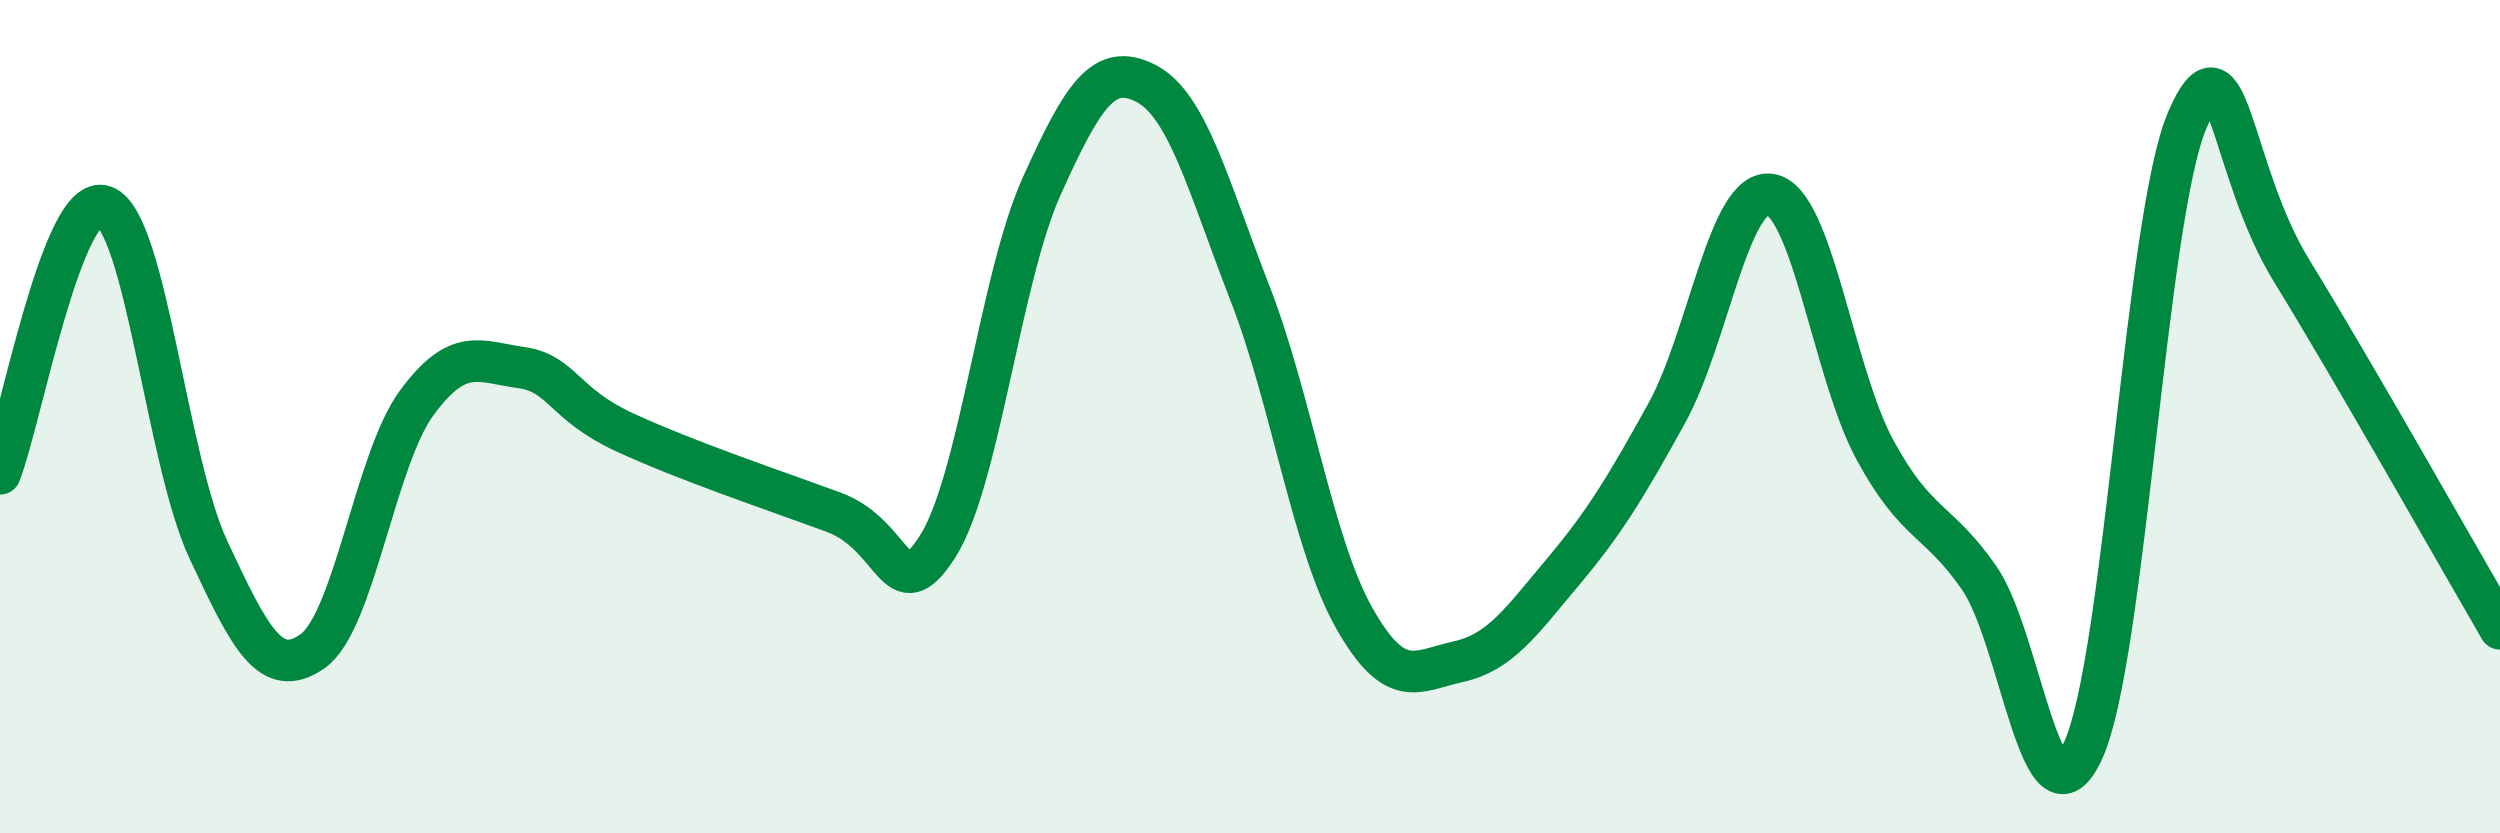 
    <svg width="60" height="20" viewBox="0 0 60 20" xmlns="http://www.w3.org/2000/svg">
      <path
        d="M 0,11.37 C 0.5,10.09 1.5,4.59 2.5,4.95 C 3.5,5.31 4,11.05 5,13.19 C 6,15.33 6.5,16.33 7.5,15.63 C 8.5,14.93 9,11.03 10,9.67 C 11,8.31 11.5,8.68 12.5,8.82 C 13.5,8.96 13.5,9.69 15,10.38 C 16.5,11.07 18.5,11.74 20,12.29 C 21.5,12.84 21.5,14.68 22.5,13.12 C 23.5,11.56 24,6.69 25,4.47 C 26,2.25 26.5,1.49 27.5,2 C 28.5,2.51 29,4.47 30,7.04 C 31,9.61 31.5,13.06 32.5,14.83 C 33.5,16.6 34,16.1 35,15.88 C 36,15.66 36.5,14.93 37.5,13.74 C 38.5,12.55 39,11.73 40,9.92 C 41,8.11 41.5,4.49 42.5,4.67 C 43.5,4.85 44,8.96 45,10.8 C 46,12.64 46.5,12.43 47.5,13.87 C 48.5,15.31 49,20.2 50,18 C 51,15.8 51.5,5.17 52.5,2.87 C 53.5,0.57 53.5,4.06 55,6.5 C 56.5,8.94 59,13.37 60,15.09L60 20L0 20Z"
        fill="#008740"
        opacity="0.1"
        stroke-linecap="round"
        stroke-linejoin="round"
      />
      <path
        d="M 0,11.37 C 0.5,10.09 1.5,4.59 2.5,4.95 C 3.5,5.31 4,11.05 5,13.19 C 6,15.33 6.5,16.33 7.5,15.63 C 8.5,14.93 9,11.03 10,9.67 C 11,8.31 11.5,8.68 12.5,8.82 C 13.5,8.96 13.5,9.69 15,10.38 C 16.5,11.07 18.5,11.74 20,12.29 C 21.5,12.84 21.5,14.68 22.5,13.12 C 23.5,11.56 24,6.69 25,4.47 C 26,2.25 26.5,1.49 27.5,2 C 28.5,2.51 29,4.47 30,7.04 C 31,9.61 31.5,13.06 32.5,14.83 C 33.5,16.6 34,16.1 35,15.88 C 36,15.66 36.5,14.93 37.5,13.74 C 38.5,12.55 39,11.73 40,9.92 C 41,8.11 41.5,4.49 42.5,4.67 C 43.5,4.85 44,8.96 45,10.8 C 46,12.64 46.5,12.43 47.5,13.87 C 48.5,15.31 49,20.2 50,18 C 51,15.8 51.5,5.17 52.5,2.87 C 53.5,0.57 53.5,4.06 55,6.5 C 56.5,8.94 59,13.37 60,15.09"
        stroke="#008740"
        stroke-width="1"
        fill="none"
        stroke-linecap="round"
        stroke-linejoin="round"
      />
    </svg>
  